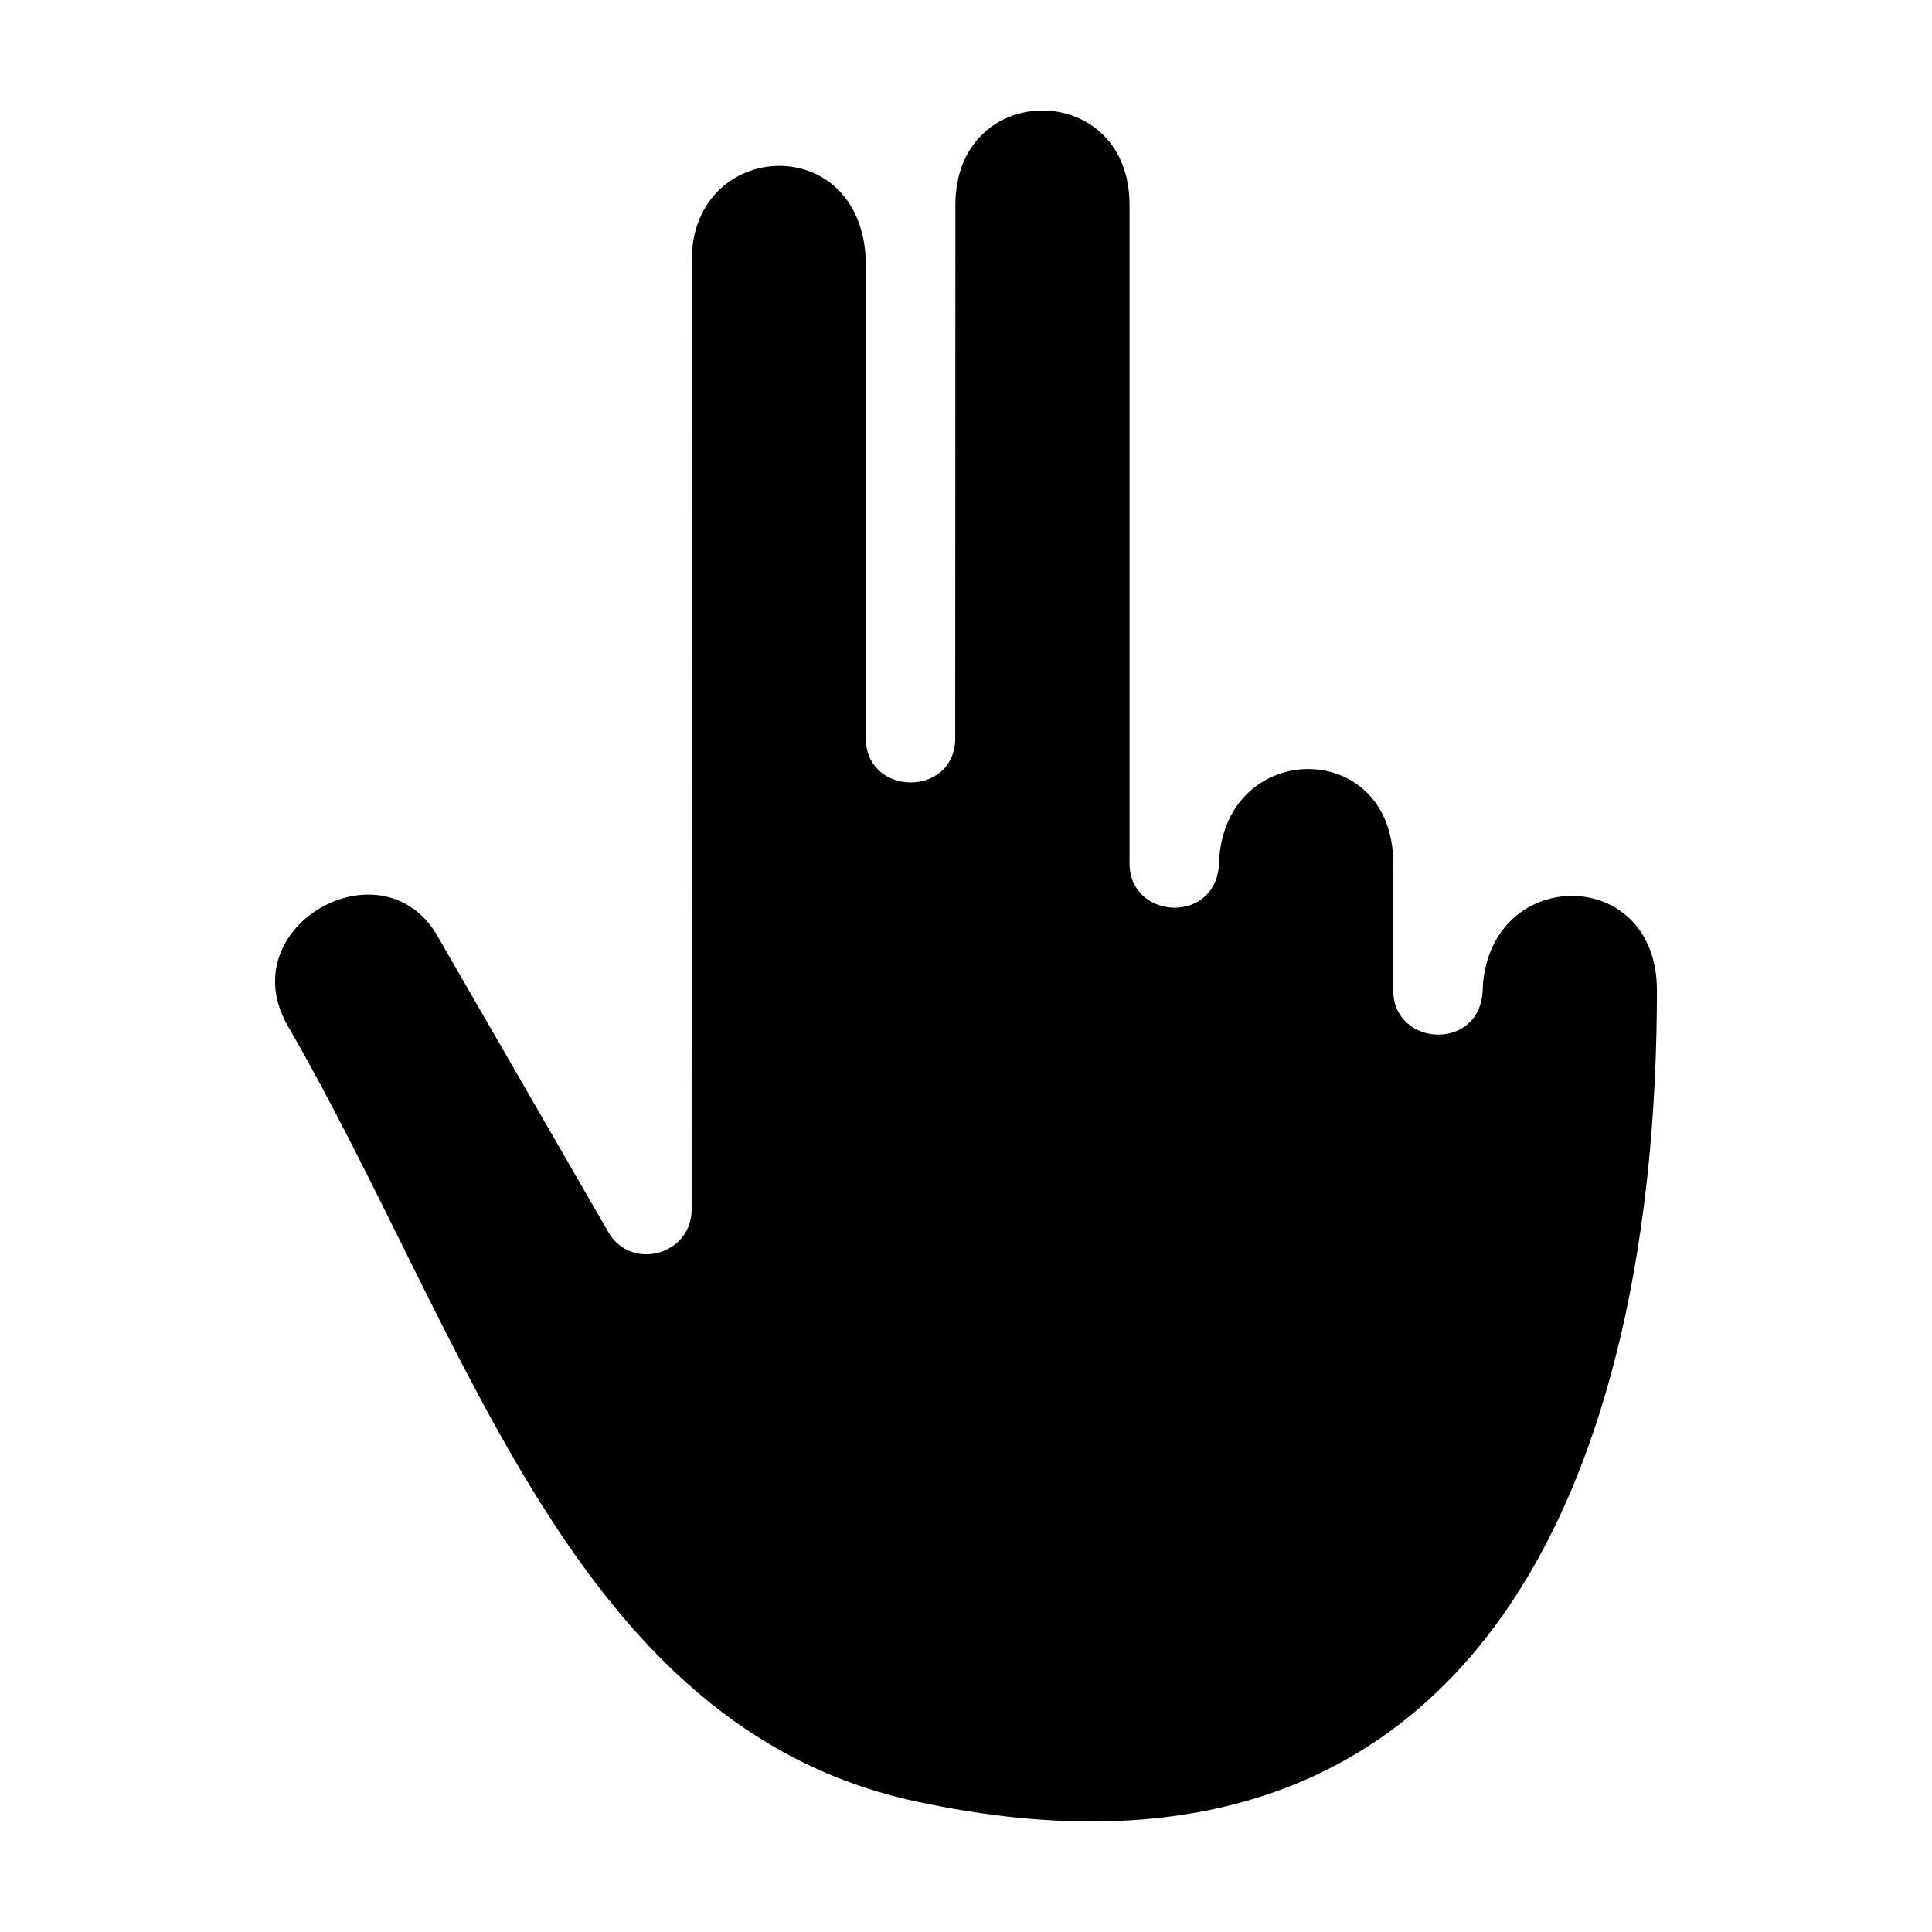 <?xml version="1.0" encoding="UTF-8"?>
<!-- The Best Svg Icon site in the world: iconSvg.co, Visit us! https://iconsvg.co -->
<svg fill="#000000" width="800px" height="800px" version="1.1" viewBox="144 144 512 512" xmlns="http://www.w3.org/2000/svg">
 <path d="m305.21 470.52-44.875-77.766c-14.18-26.332-55.449-3.535-40.055 23.133 47.895 82.957 75.391 185.87 166.41 205.5 150.6 32.473 196.41-89.141 196.41-214.95 0-33.348-44.305-33.09-46.152-0.766 0 17.117-23.727 16-23.727 0.766v-33.629c0-33.348-44.309-33.082-46.152-0.766 0 17.117-23.727 16-23.727 0.766v-174.52c0-33.34-46.152-33.348-46.152 0 0 47.27-0.047 94.543-0.047 141.81-0.539 15.32-23.684 14.82-23.676-0.418v-125.22c0-36.125-46.152-34.078-46.152-1.434l-0.027 251.56c-0.02 11.961-16.008 16.406-22.078 5.934z" fill-rule="evenodd"/>
</svg>